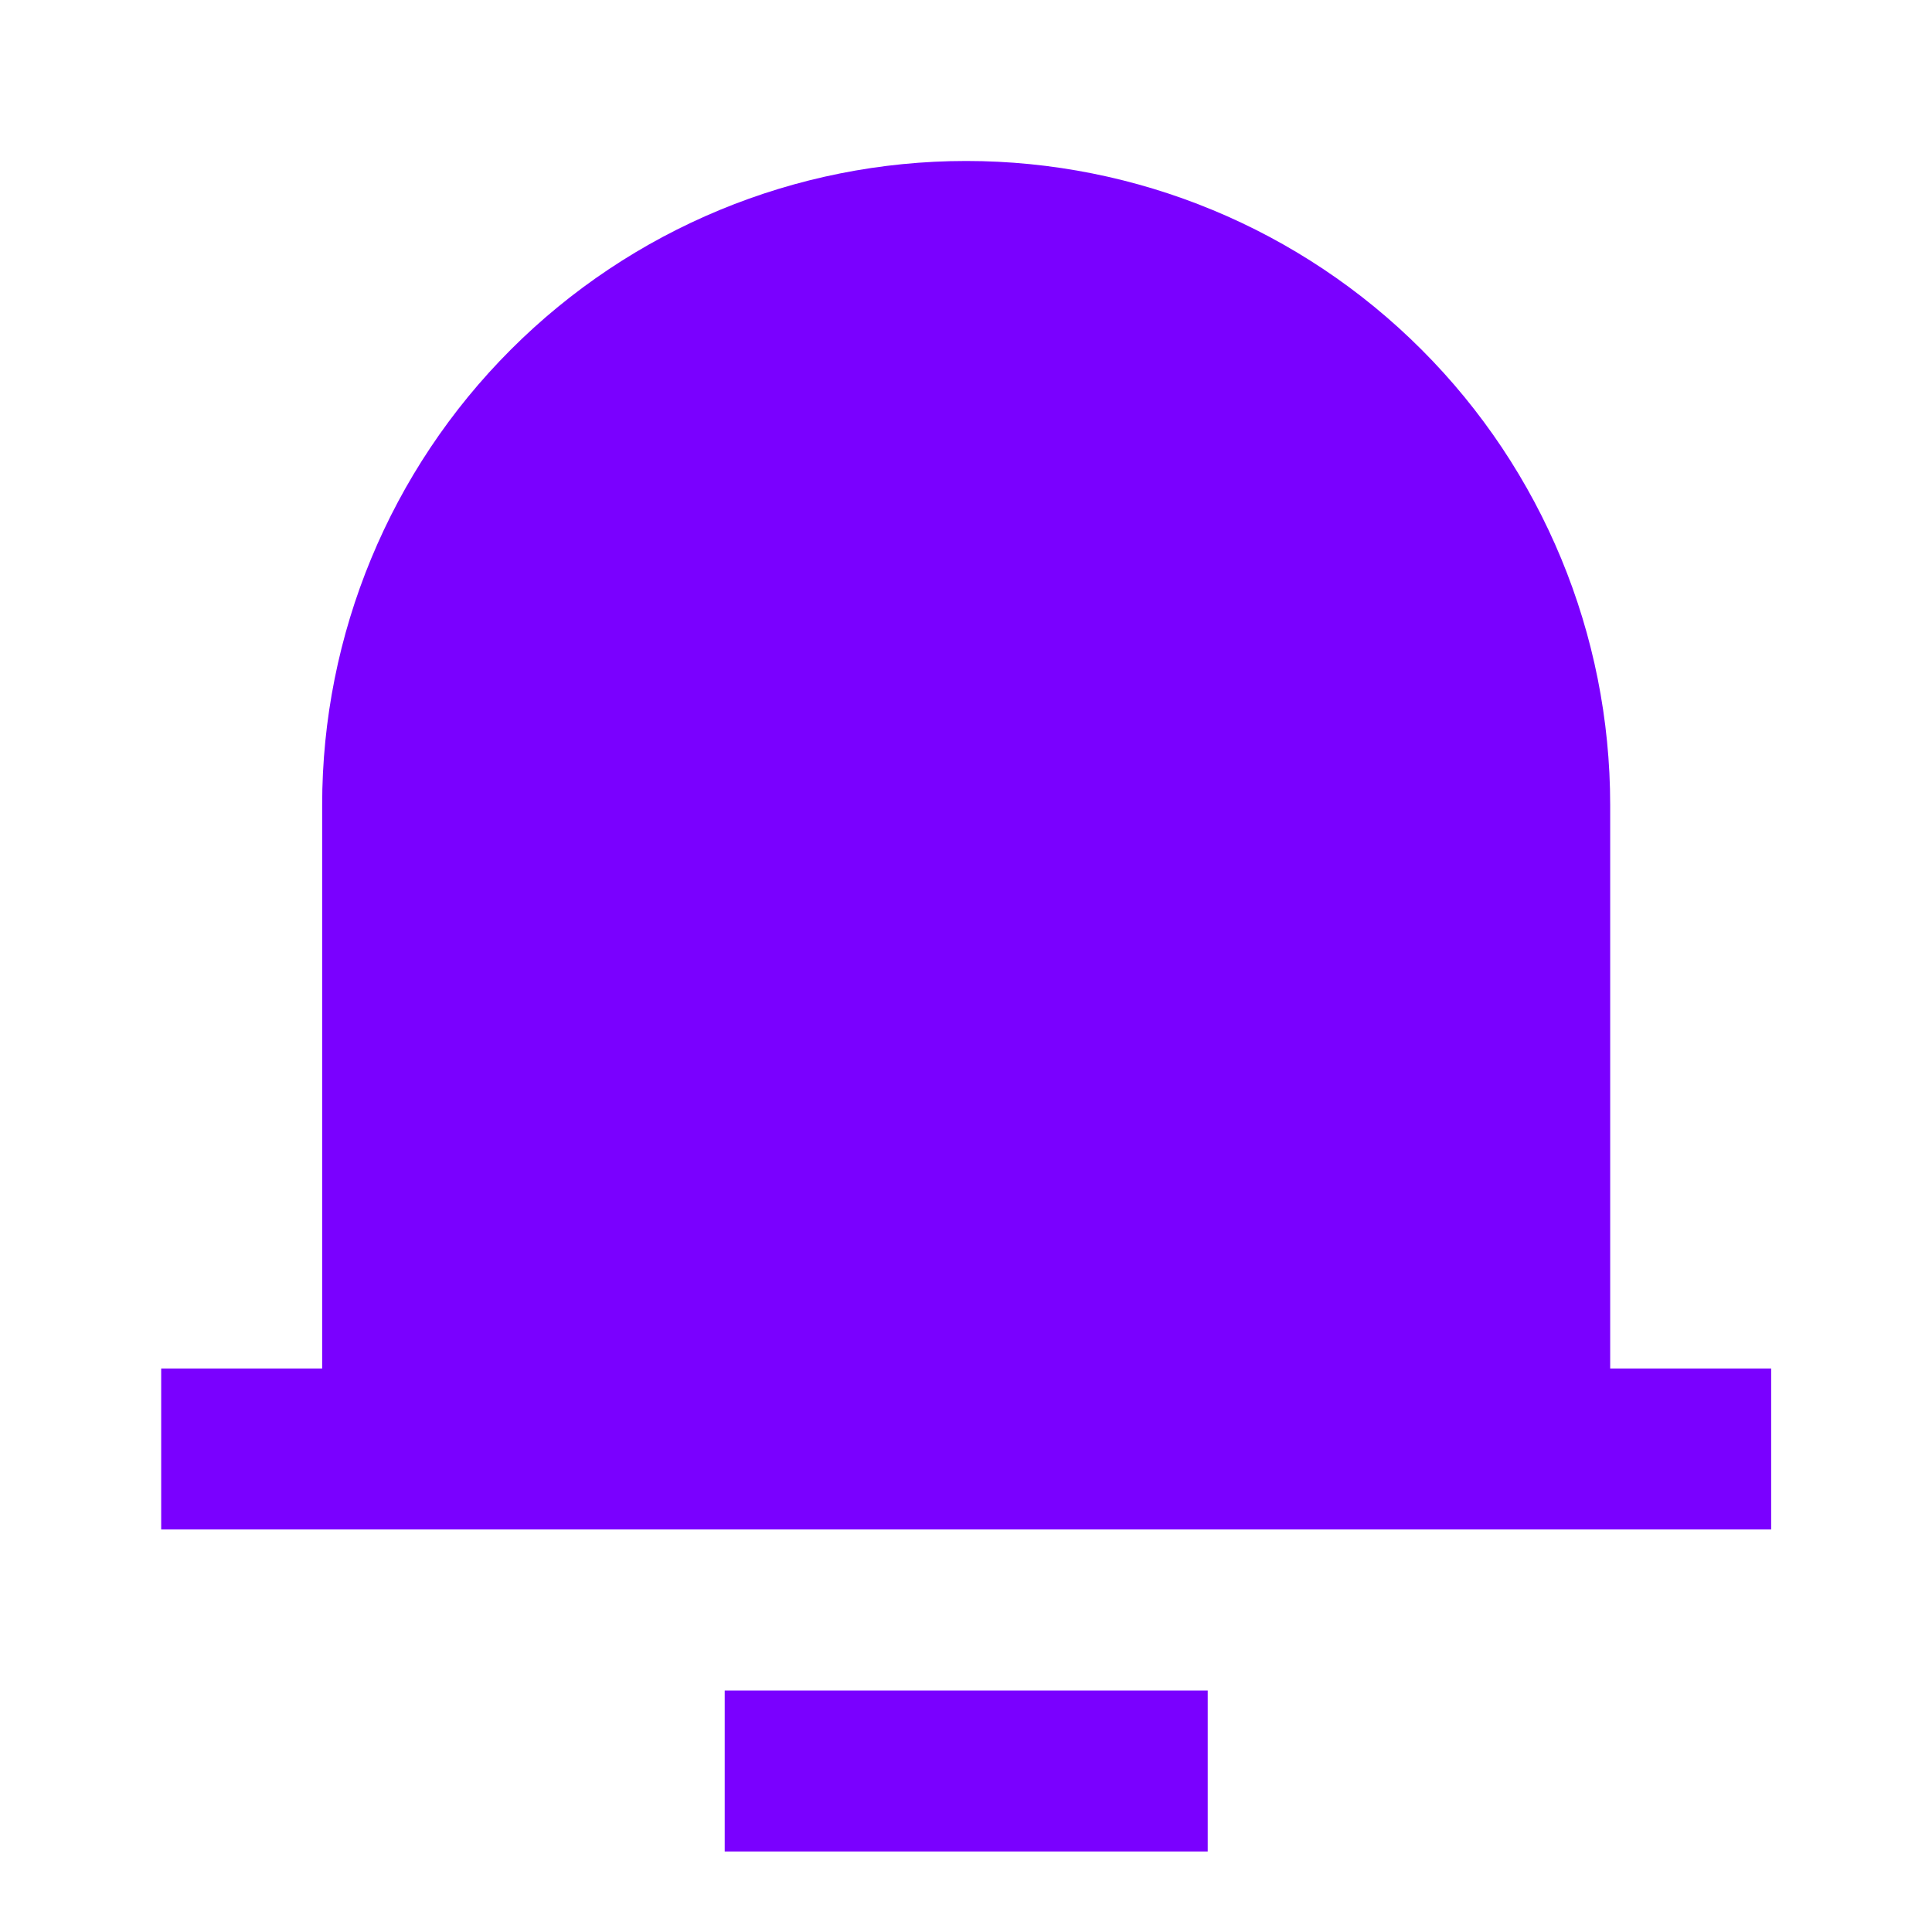 <svg width="28" height="28" viewBox="0 0 28 28" fill="none" xmlns="http://www.w3.org/2000/svg">
<g clip-path="url(#clip0_2480_265478)">
<path d="M23.336 19.833H25.669V22.166H2.336V19.833H4.669V11.666C4.669 9.191 5.653 6.817 7.403 5.067C9.153 3.316 11.527 2.333 14.003 2.333C16.478 2.333 18.852 3.316 20.602 5.067C22.353 6.817 23.336 9.191 23.336 11.666V19.833ZM10.503 24.5H17.503V26.833H10.503V24.5Z" fill="#7A00FF"/>
</g>
<defs>
<clipPath id="clip0_2480_265478">
<rect width="28" height="28" fill="white"/>
</clipPath>
</defs>
</svg>
